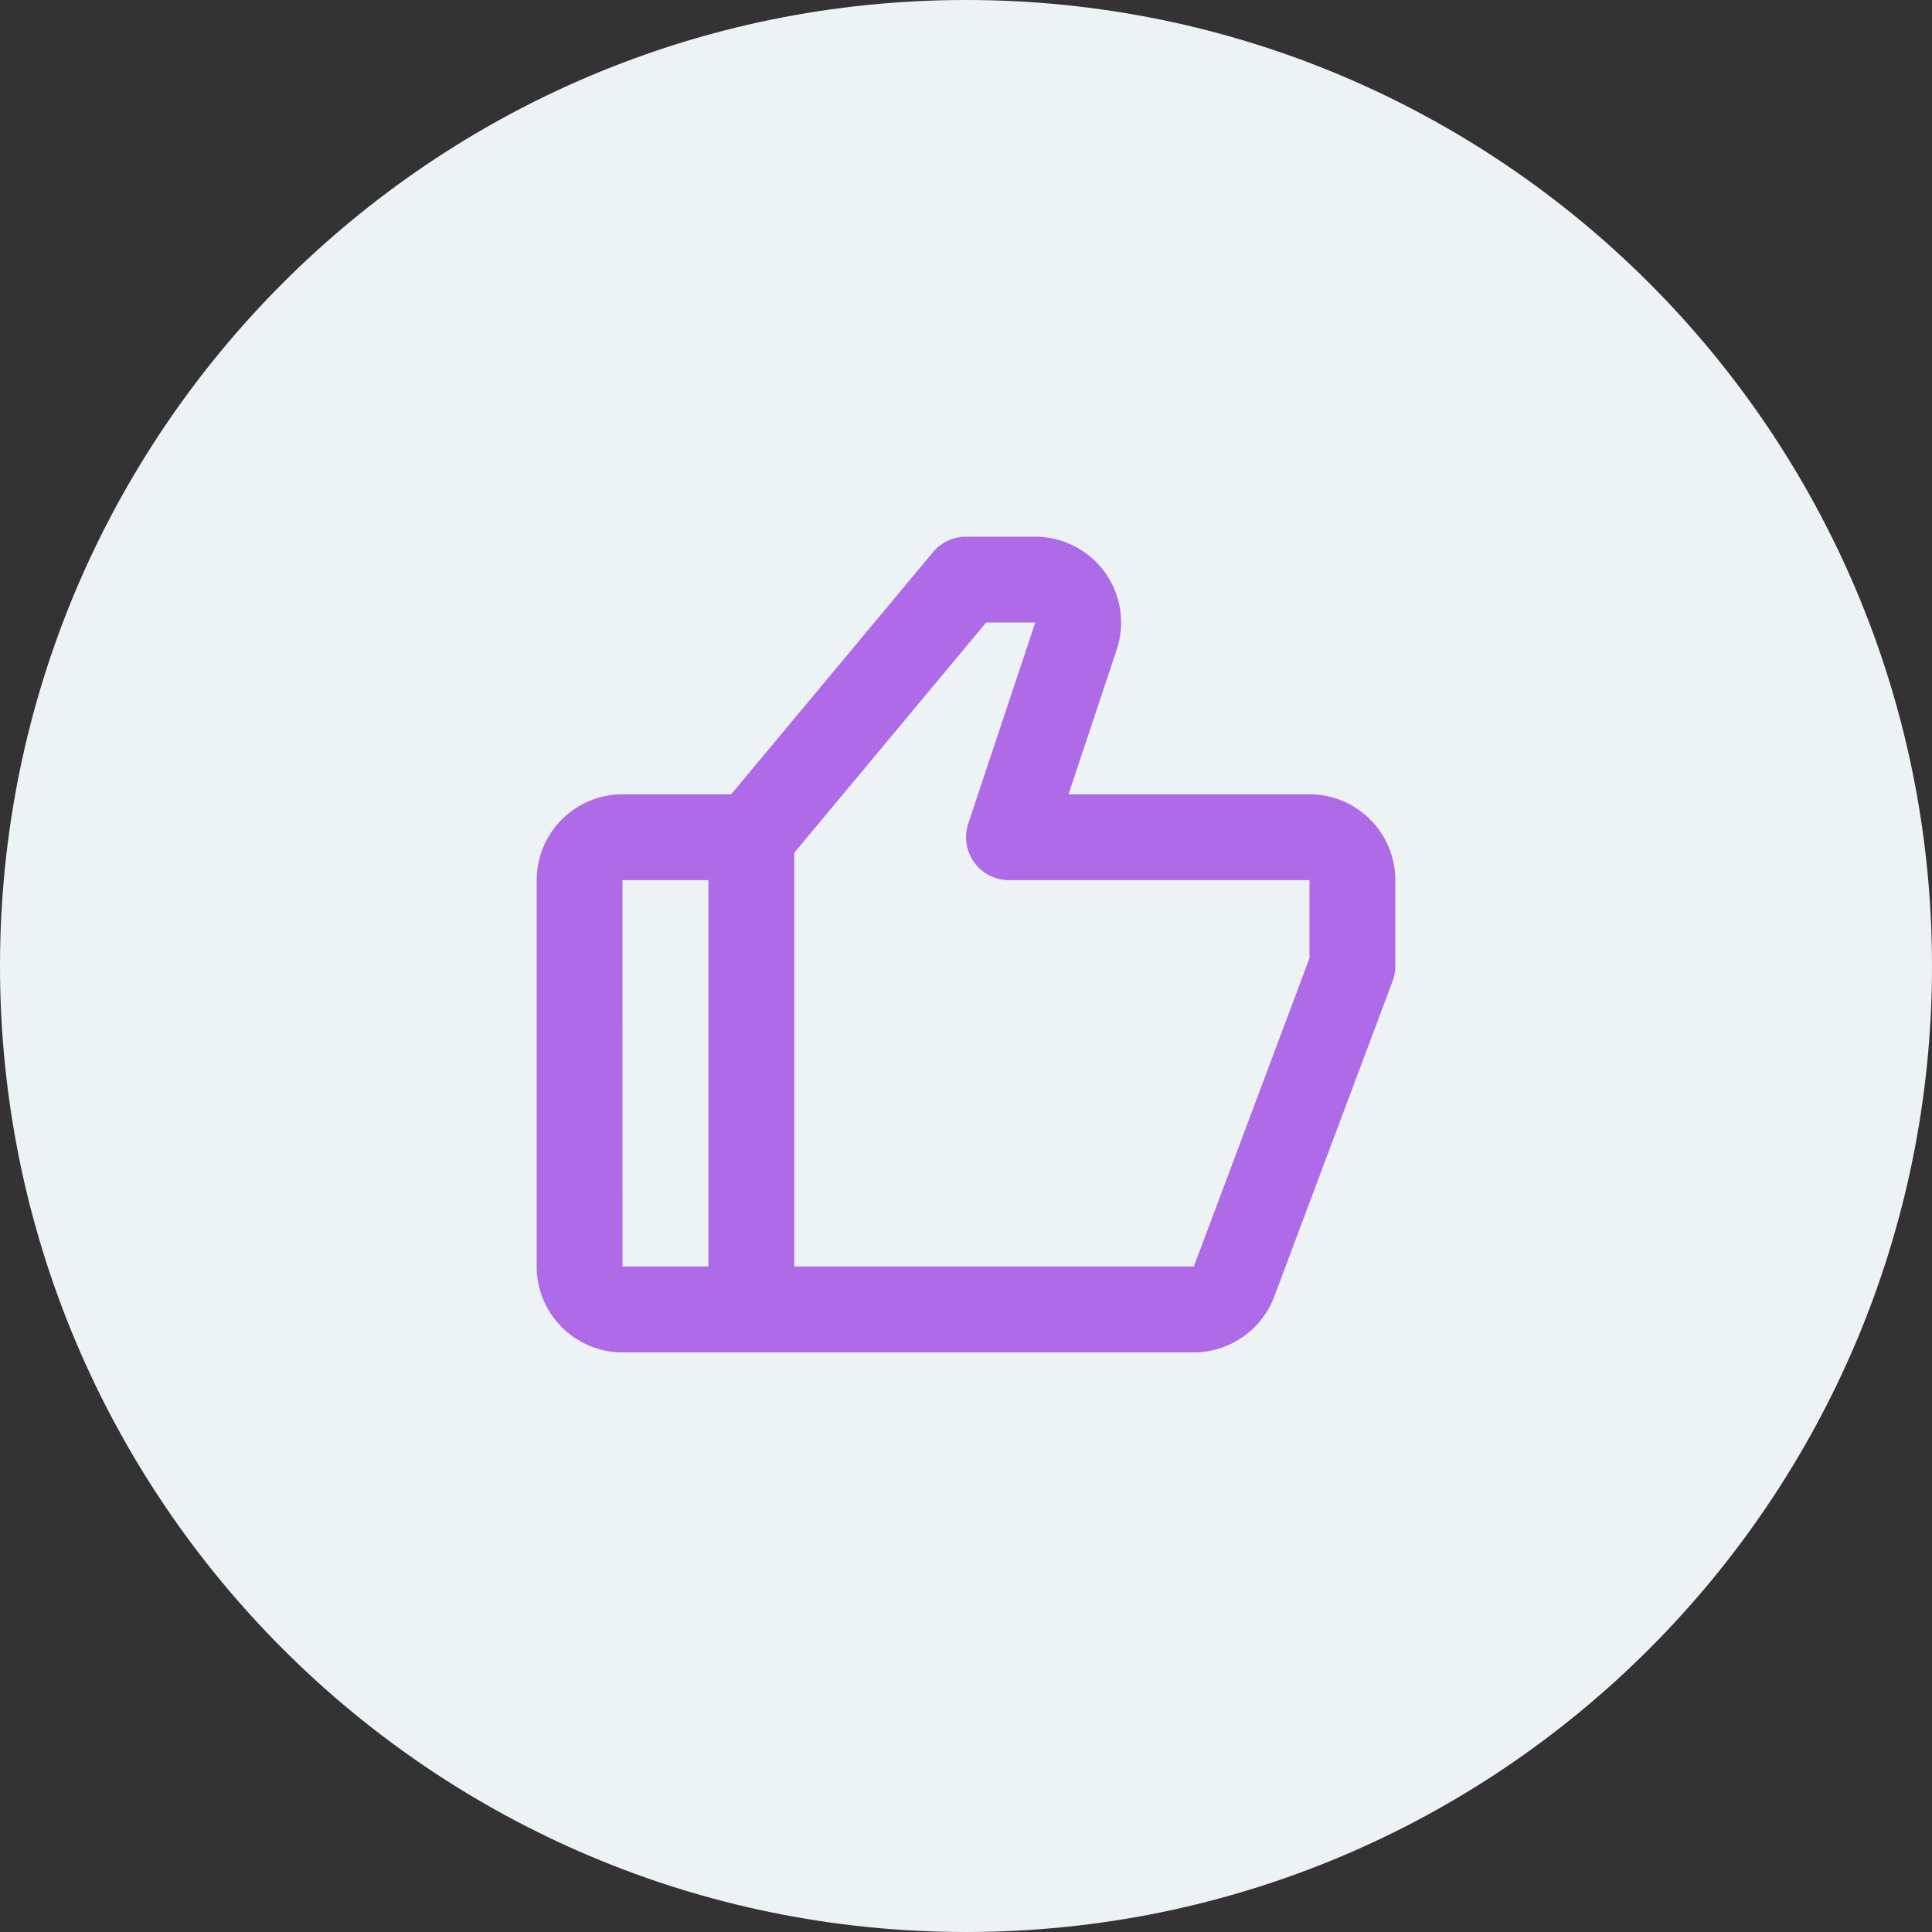 <svg width="60" height="60" viewBox="0 0 60 60" fill="none" xmlns="http://www.w3.org/2000/svg">
<rect x="0" y="0" width="60" height="60" fill="#333333" stroke="none"/>
<path d="M60 30C60 46.569 46.569 60 30 60C13.431 60 0 46.569 0 30C0 13.431 13.431 0 30 0C46.569 0 60 13.431 60 30Z" fill="#EDF2F5"/>
<path d="M19.333 42H37.076C37.618 41.998 38.148 41.832 38.593 41.523C39.039 41.214 39.381 40.777 39.573 40.269L43.249 30.468C43.305 30.318 43.334 30.16 43.333 30V27.333C43.333 25.863 42.137 24.667 40.667 24.667H33.184L34.68 20.177C34.814 19.776 34.85 19.35 34.787 18.932C34.723 18.514 34.562 18.118 34.315 17.775C33.813 17.081 33.005 16.667 32.149 16.667H30C29.604 16.667 29.229 16.843 28.975 17.147L22.708 24.667H19.333C17.863 24.667 16.667 25.863 16.667 27.333L16.667 39.333C16.667 40.804 17.863 42 19.333 42ZM30.625 19.333H32.152L30.069 25.579C30.003 25.779 29.984 25.992 30.016 26.201C30.048 26.41 30.129 26.608 30.252 26.779C30.376 26.951 30.538 27.09 30.726 27.186C30.914 27.283 31.122 27.333 31.333 27.333H40.667V29.759L37.076 39.333H24.667L24.667 26.483L30.625 19.333ZM22 27.333L22 39.333H19.333L19.332 27.333L22 27.333Z" fill="#AF6AE7"/>
</svg>
